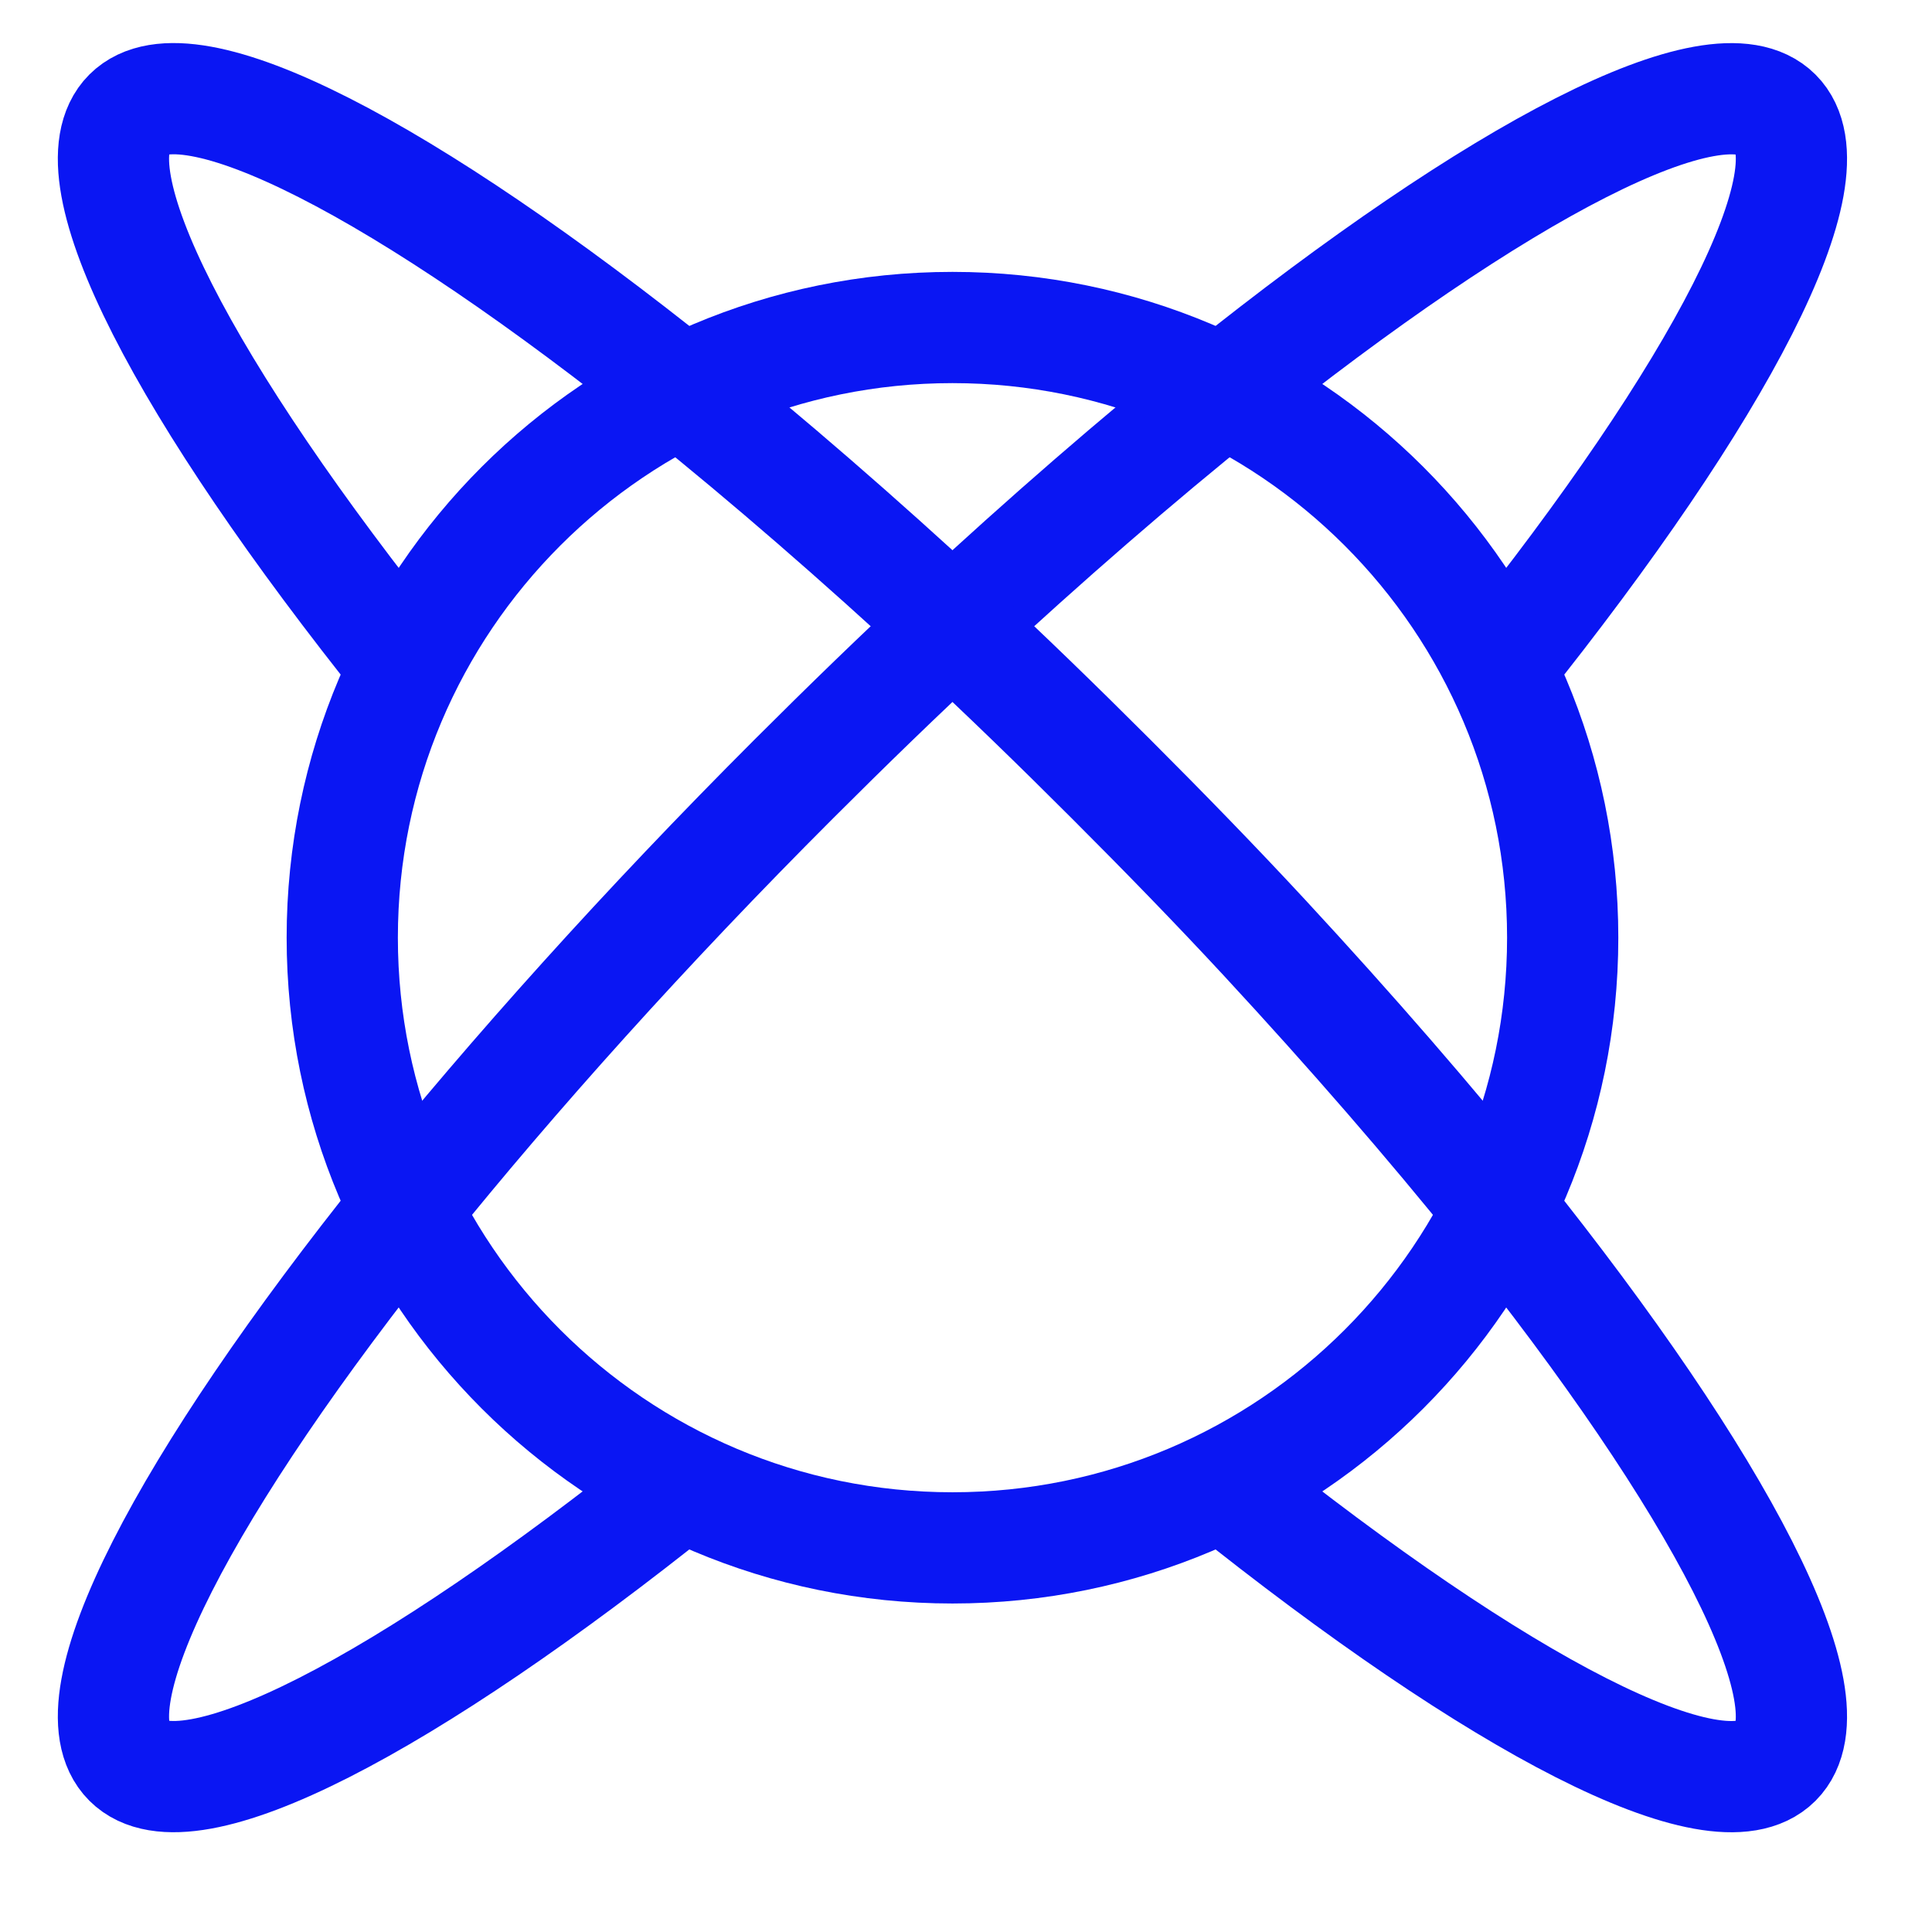 <svg width="33" height="33" viewBox="0 0 33 33" fill="none" xmlns="http://www.w3.org/2000/svg">
<g clip-path="url(#clip0_21_1394)">
<path d="M11.643 25.357C6.941 29.122 3.202 31.089 2.198 30.086C1.194 29.084 3.162 25.344 6.927 20.641C8.765 18.361 11.018 15.846 13.558 13.306C14.471 12.394 15.37 11.521 16.269 10.688C17.871 9.202 19.434 7.848 20.894 6.676C25.597 2.91 29.337 0.944 30.339 1.946C31.342 2.949 29.375 6.689 25.61 11.392" stroke="#0A16F3" stroke-width="1.9" stroke-miterlimit="10"/>
<path d="M20.894 25.357C25.597 29.123 29.337 31.089 30.339 30.087C31.342 29.084 29.375 25.344 25.61 20.641C24.438 19.183 23.082 17.619 21.598 16.016C20.765 15.117 19.891 14.219 18.979 13.307C18.067 12.395 17.167 11.521 16.269 10.688C14.666 9.203 13.103 7.848 11.643 6.676C6.941 2.909 3.202 0.943 2.198 1.945C1.194 2.948 3.162 6.688 6.927 11.391" stroke="#0A16F3" stroke-width="1.9" stroke-miterlimit="10"/>
<path d="M16.269 26.439C22.025 26.439 26.692 21.773 26.692 16.016C26.692 10.26 22.025 5.594 16.269 5.594C10.513 5.594 5.846 10.26 5.846 16.016C5.846 21.773 10.513 26.439 16.269 26.439Z" stroke="#0A16F3" stroke-width="1.9" stroke-miterlimit="10"/>
</g>
<defs>
<clipPath id="clip0_21_1394">
<rect width="32" height="32" fill="white" transform="translate(0.269 0.016)"/>
</clipPath>
</defs>
</svg>
